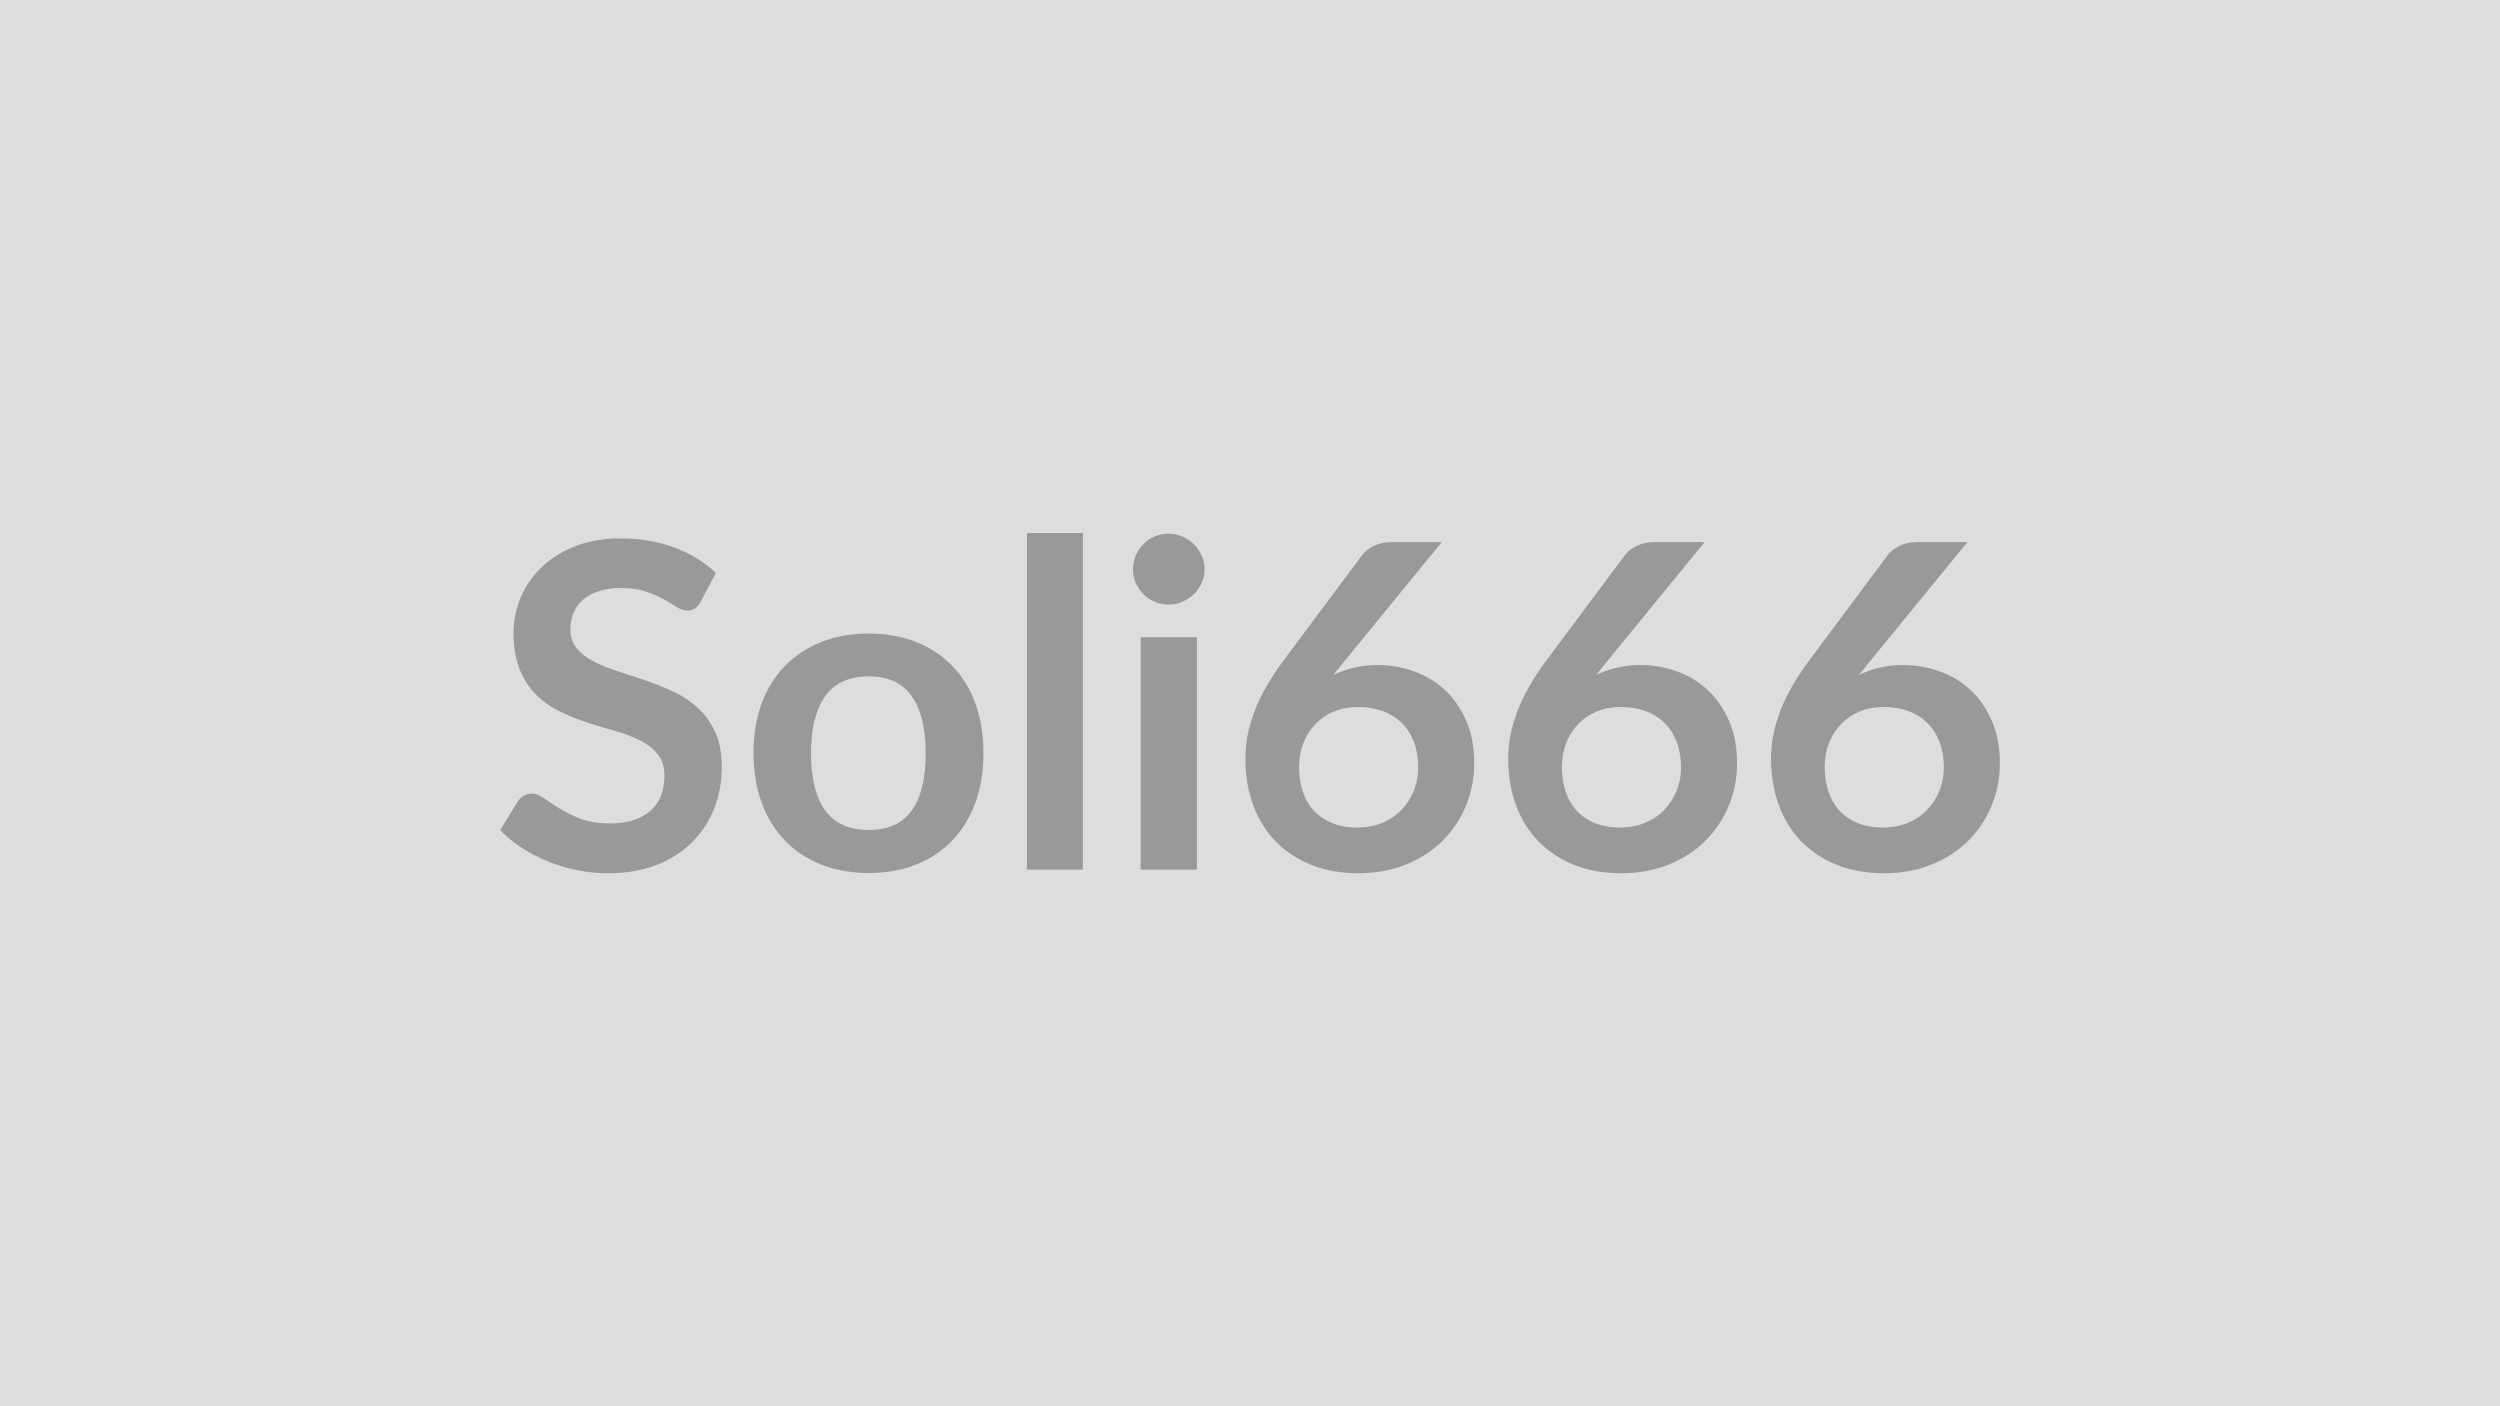 <svg xmlns="http://www.w3.org/2000/svg" width="320" height="180" viewBox="0 0 320 180"><rect width="100%" height="100%" fill="#DDDDDD"/><path fill="#999999" d="m91.63 73.325-1.94 3.68q-.35.61-.74.89-.39.27-.97.27-.61 0-1.32-.45t-1.7-1q-.98-.55-2.3-1t-3.12-.45q-1.62 0-2.84.39-1.22.4-2.05 1.09-.82.7-1.23 1.67t-.41 2.13q0 1.48.83 2.47.83.98 2.19 1.68 1.36.69 3.1 1.24 1.74.56 3.57 1.18t3.57 1.45 3.1 2.09 2.19 3.09q.83 1.82.83 4.43 0 2.85-.98 5.32-.97 2.48-2.84 4.33-1.87 1.84-4.56 2.9-2.7 1.05-6.18 1.05-2 0-3.95-.39-1.94-.39-3.72-1.11-1.79-.73-3.35-1.74-1.57-1.02-2.79-2.27l2.3-3.74q.29-.4.75-.68.46-.27.99-.27.72 0 1.56.59.84.6 2 1.32t2.71 1.32q1.56.59 3.73.59 3.34 0 5.16-1.58 1.83-1.58 1.83-4.54 0-1.65-.83-2.69-.82-1.05-2.19-1.76-1.36-.71-3.1-1.2t-3.54-1.07-3.54-1.4q-1.74-.81-3.1-2.11-1.36-1.31-2.19-3.26-.82-1.96-.82-4.83 0-2.29.91-4.47.91-2.17 2.65-3.86 1.74-1.68 4.29-2.69 2.56-1.02 5.86-1.02 3.71 0 6.85 1.16 3.13 1.16 5.33 3.25m19.58 7.77q3.3 0 6.02 1.07 2.71 1.08 4.64 3.05 1.92 1.97 2.97 4.81 1.04 2.85 1.04 6.35 0 3.54-1.04 6.39-1.05 2.84-2.97 4.84-1.93 2-4.64 3.07-2.72 1.07-6.02 1.07-3.34 0-6.06-1.07-2.73-1.07-4.66-3.07t-2.99-4.84q-1.05-2.85-1.05-6.39 0-3.5 1.05-6.35 1.06-2.84 2.99-4.81t4.66-3.05q2.72-1.07 6.06-1.07m0 25.14q3.71 0 5.49-2.49 1.79-2.49 1.79-7.31 0-4.81-1.79-7.33-1.78-2.53-5.49-2.53-3.77 0-5.59 2.54-1.81 2.54-1.81 7.32 0 4.79 1.81 7.3 1.82 2.5 5.59 2.5m20.24-38.01h7.16v43.09h-7.16zm14.56 13.34h7.19v29.75h-7.19zm8.18-8.68q0 .93-.38 1.74-.38.82-1 1.43-.63.6-1.47.97-.84.36-1.79.36-.93 0-1.76-.36-.83-.37-1.43-.97-.61-.61-.98-1.43-.36-.81-.36-1.74 0-.95.36-1.79.37-.84.98-1.45.6-.61 1.43-.97.83-.37 1.76-.37.95 0 1.79.37.84.36 1.47.97.62.61 1 1.45t.38 1.79m30.36-3.5-12.44 15.22-1.45 1.8q1.22-.61 2.62-.94 1.41-.34 3.03-.34 2.38 0 4.63.79 2.25.78 3.96 2.36t2.75 3.93q1.05 2.35 1.05 5.48 0 2.93-1.08 5.5-1.07 2.56-3.01 4.48-1.95 1.91-4.69 3.01t-6.04 1.1q-3.37 0-6.04-1.07-2.66-1.07-4.55-3-1.88-1.93-2.88-4.64t-1-6.02q0-2.96 1.2-6.07 1.2-3.12 3.73-6.49l10-13.42q.52-.7 1.52-1.19t2.31-.49zm-10.82 36.54q1.71 0 3.15-.58 1.43-.58 2.46-1.63 1.03-1.04 1.61-2.45t.58-3.06q0-1.8-.55-3.23-.55-1.44-1.56-2.44-1.02-1-2.44-1.52t-3.13-.52-3.11.58q-1.39.58-2.37 1.61-.99 1.03-1.54 2.43-.55 1.41-.55 3.03 0 1.74.48 3.18t1.42 2.45 2.33 1.58 3.22.57m44.46-36.54-12.44 15.22-1.45 1.8q1.22-.61 2.62-.94 1.41-.34 3.03-.34 2.38 0 4.63.79 2.25.78 3.96 2.36t2.75 3.93q1.05 2.35 1.05 5.48 0 2.93-1.08 5.5-1.07 2.56-3.01 4.48-1.95 1.91-4.69 3.01t-6.04 1.1q-3.37 0-6.04-1.07-2.66-1.07-4.55-3-1.88-1.93-2.88-4.64t-1-6.02q0-2.96 1.2-6.07 1.2-3.12 3.73-6.49l10-13.42q.52-.7 1.52-1.19t2.31-.49zm-10.82 36.54q1.71 0 3.15-.58 1.43-.58 2.46-1.63 1.03-1.04 1.61-2.45t.58-3.06q0-1.8-.55-3.23-.55-1.44-1.56-2.44-1.02-1-2.44-1.52t-3.13-.52-3.11.58q-1.39.58-2.37 1.61-.99 1.03-1.54 2.43-.55 1.41-.55 3.03 0 1.74.48 3.18t1.42 2.45 2.33 1.58 3.22.57m44.46-36.54-12.44 15.22-1.45 1.8q1.22-.61 2.62-.94 1.41-.34 3.03-.34 2.38 0 4.63.79 2.25.78 3.96 2.36t2.75 3.93q1.05 2.35 1.05 5.48 0 2.93-1.08 5.5-1.07 2.56-3.01 4.48-1.95 1.91-4.69 3.01t-6.04 1.1q-3.37 0-6.04-1.07-2.66-1.07-4.55-3-1.88-1.93-2.88-4.64t-1-6.02q0-2.96 1.2-6.07 1.2-3.12 3.73-6.49l10-13.42q.52-.7 1.52-1.19t2.31-.49zm-10.82 36.54q1.71 0 3.15-.58 1.43-.58 2.46-1.63 1.03-1.04 1.61-2.45t.58-3.06q0-1.8-.55-3.23-.55-1.44-1.56-2.44-1.02-1-2.44-1.52t-3.13-.52-3.11.58q-1.39.58-2.37 1.61-.99 1.03-1.54 2.43-.55 1.41-.55 3.03 0 1.74.48 3.18t1.42 2.45 2.33 1.58 3.22.57"/></svg>